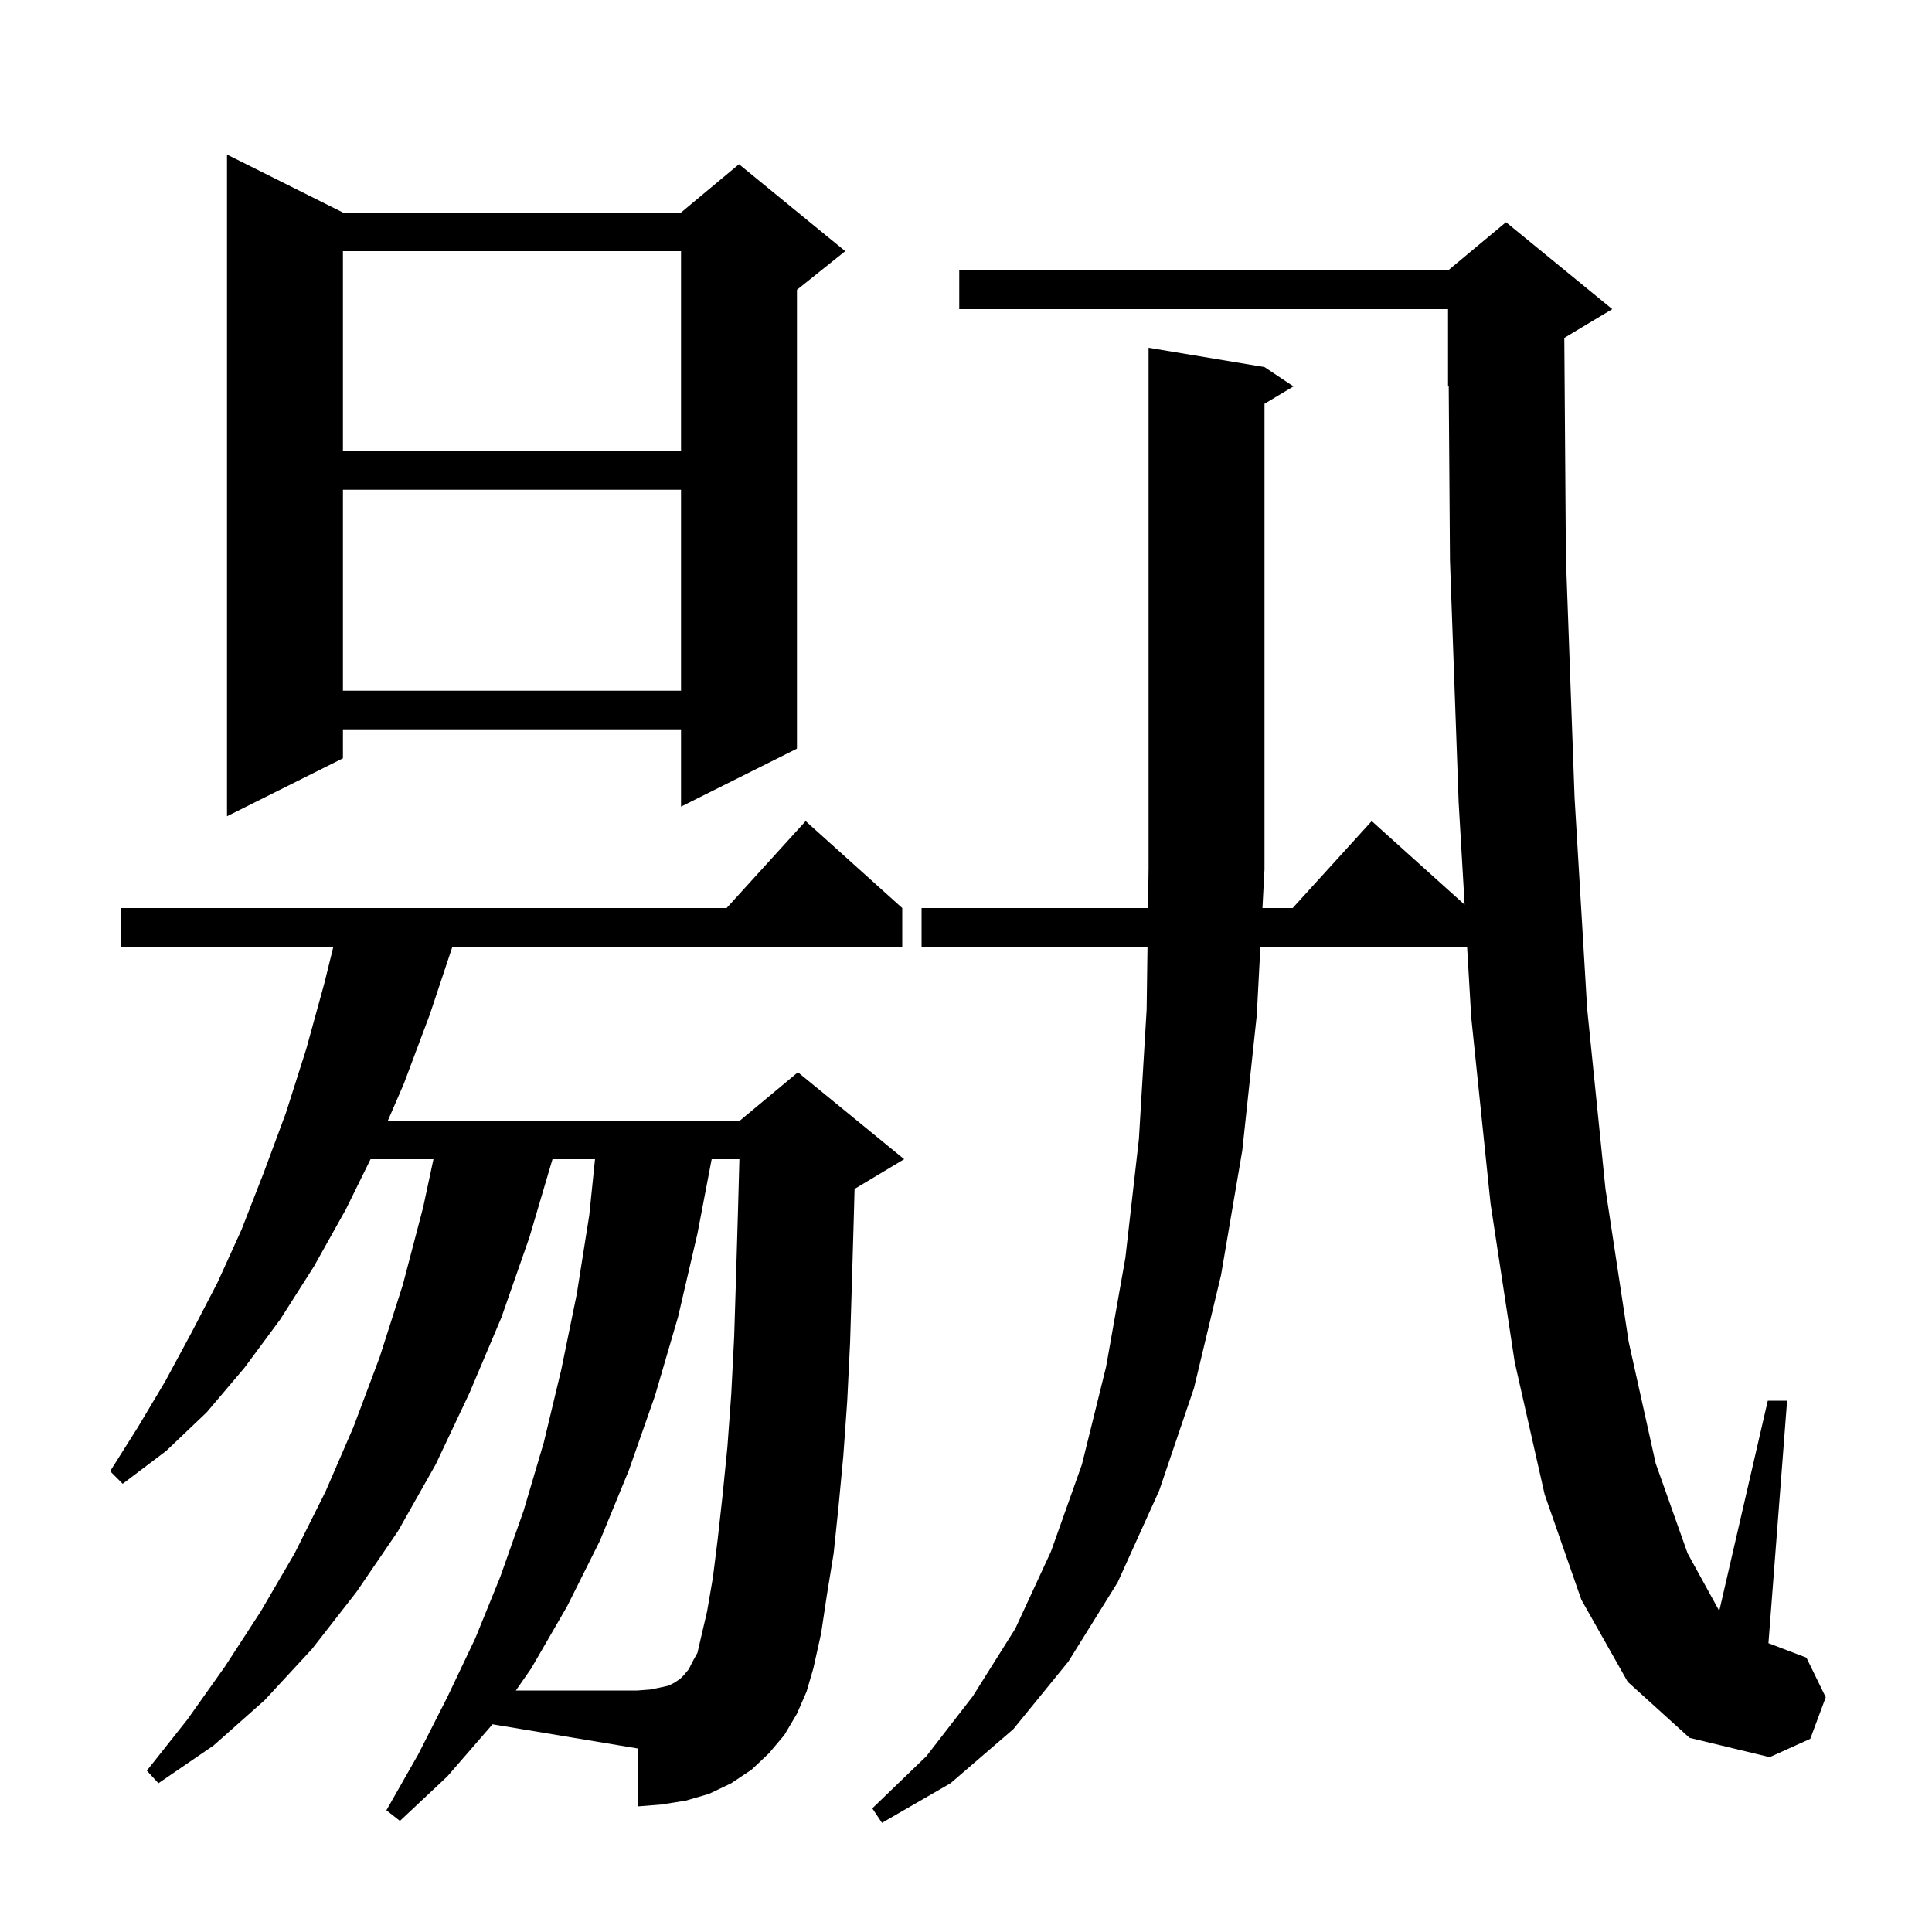 <svg xmlns="http://www.w3.org/2000/svg" xmlns:xlink="http://www.w3.org/1999/xlink" version="1.1" baseProfile="full" viewBox="0 0 200 200" width="200" height="200"><g fill="currentColor"><path d="M 168.5 174.1 L 163.7 165.6 L 159.9 154.7 L 156.8 141.0 L 154.3 124.6 L 152.3 105.3 L 151.873 98.0 L 130.476 98.0 L 130.1 105.1 L 128.6 119.1 L 126.4 132.0 L 123.6 143.7 L 120.0 154.3 L 115.7 163.8 L 110.6 172.0 L 104.9 179.0 L 98.4 184.6 L 91.3 188.7 L 90.3 187.2 L 95.9 181.8 L 100.7 175.6 L 105.1 168.6 L 108.8 160.6 L 112.0 151.6 L 114.5 141.5 L 116.5 130.2 L 117.9 117.9 L 118.7 104.5 L 118.789 98.0 L 95.4 98.0 L 95.4 94.0 L 118.844 94.0 L 118.9 89.9 L 118.9 36.0 L 130.9 38.0 L 133.9 40.0 L 130.9 41.8 L 130.9 90.0 L 130.688 94.0 L 133.818 94.0 L 142.0 85.0 L 151.618 93.656 L 151.0 83.1 L 150.1 58.0 L 149.971 39.97 L 149.9 40.0 L 149.9 32.0 L 99.3 32.0 L 99.3 28.0 L 149.9 28.0 L 155.9 23.0 L 166.9 32.0 L 161.936 34.978 L 162.1 57.7 L 163.0 82.6 L 164.3 104.4 L 166.2 123.1 L 168.6 138.9 L 171.4 151.5 L 174.7 160.8 L 177.978 166.761 L 183.0 145.0 L 185.0 145.0 L 183.069 170.102 L 187.0 171.6 L 189.0 175.7 L 187.4 180.0 L 183.2 181.9 L 174.9 179.9 Z M 50.9 178.6 L 46.3 183.9 L 41.4 188.5 L 40.0 187.4 L 43.3 181.6 L 46.3 175.7 L 49.2 169.6 L 51.8 163.2 L 54.2 156.4 L 56.3 149.3 L 58.1 141.8 L 59.7 134.0 L 61.0 125.8 L 61.595 120.0 L 57.193 120.0 L 54.8 128.1 L 51.9 136.4 L 48.6 144.2 L 45.1 151.6 L 41.2 158.5 L 36.9 164.8 L 32.3 170.7 L 27.4 176.0 L 22.1 180.7 L 16.4 184.6 L 15.2 183.3 L 19.4 178.0 L 23.3 172.5 L 27.0 166.8 L 30.5 160.8 L 33.7 154.4 L 36.6 147.7 L 39.3 140.5 L 41.7 133.0 L 43.8 125.0 L 44.871 120.0 L 38.359 120.0 L 35.8 125.2 L 32.5 131.1 L 29.0 136.6 L 25.3 141.6 L 21.4 146.2 L 17.2 150.2 L 12.7 153.6 L 11.4 152.3 L 14.3 147.7 L 17.1 143.0 L 19.8 138.0 L 22.5 132.8 L 25.0 127.3 L 27.3 121.4 L 29.6 115.2 L 31.7 108.6 L 33.6 101.7 L 34.509 98.0 L 12.5 98.0 L 12.5 94.0 L 75.218 94.0 L 83.4 85.0 L 93.4 94.0 L 93.4 98.0 L 46.833 98.0 L 44.5 105.0 L 41.8 112.2 L 40.155 116.0 L 76.6 116.0 L 82.6 111.0 L 93.6 120.0 L 88.6 123.0 L 88.465 123.056 L 88.4 125.5 L 88.2 132.4 L 88.0 139.0 L 87.7 145.1 L 87.3 150.7 L 86.8 156.0 L 86.3 160.8 L 85.6 165.1 L 85.0 169.1 L 84.2 172.7 L 83.5 175.1 L 82.5 177.4 L 81.2 179.6 L 79.6 181.5 L 77.8 183.2 L 75.7 184.6 L 73.4 185.7 L 71.0 186.4 L 68.5 186.8 L 66.0 187.0 L 66.0 181.0 L 50.973 178.495 Z M 35.5 22.0 L 70.5 22.0 L 76.5 17.0 L 87.5 26.0 L 82.5 30.0 L 82.5 77.5 L 70.5 83.5 L 70.5 75.5 L 35.5 75.5 L 35.5 78.5 L 23.5 84.5 L 23.5 16.0 Z M 35.5 50.7 L 35.5 71.5 L 70.5 71.5 L 70.5 50.7 Z M 35.5 26.0 L 35.5 46.7 L 70.5 46.7 L 70.5 26.0 Z M 73.8 163.3 L 74.3 159.3 L 74.8 154.8 L 75.3 149.8 L 75.7 144.3 L 76.0 138.4 L 76.2 132.0 L 76.4 125.2 L 76.542 120.0 L 73.671 120.0 L 72.2 127.7 L 70.2 136.3 L 67.8 144.5 L 65.1 152.2 L 62.1 159.5 L 58.7 166.3 L 55.0 172.7 L 53.402 175.0 L 66.0 175.0 L 67.3 174.9 L 68.3 174.7 L 69.2 174.5 L 69.8 174.2 L 70.4 173.8 L 70.8 173.4 L 71.3 172.8 L 71.7 172.0 L 72.2 171.1 L 72.5 169.8 L 73.2 166.8 Z "/></g></svg>